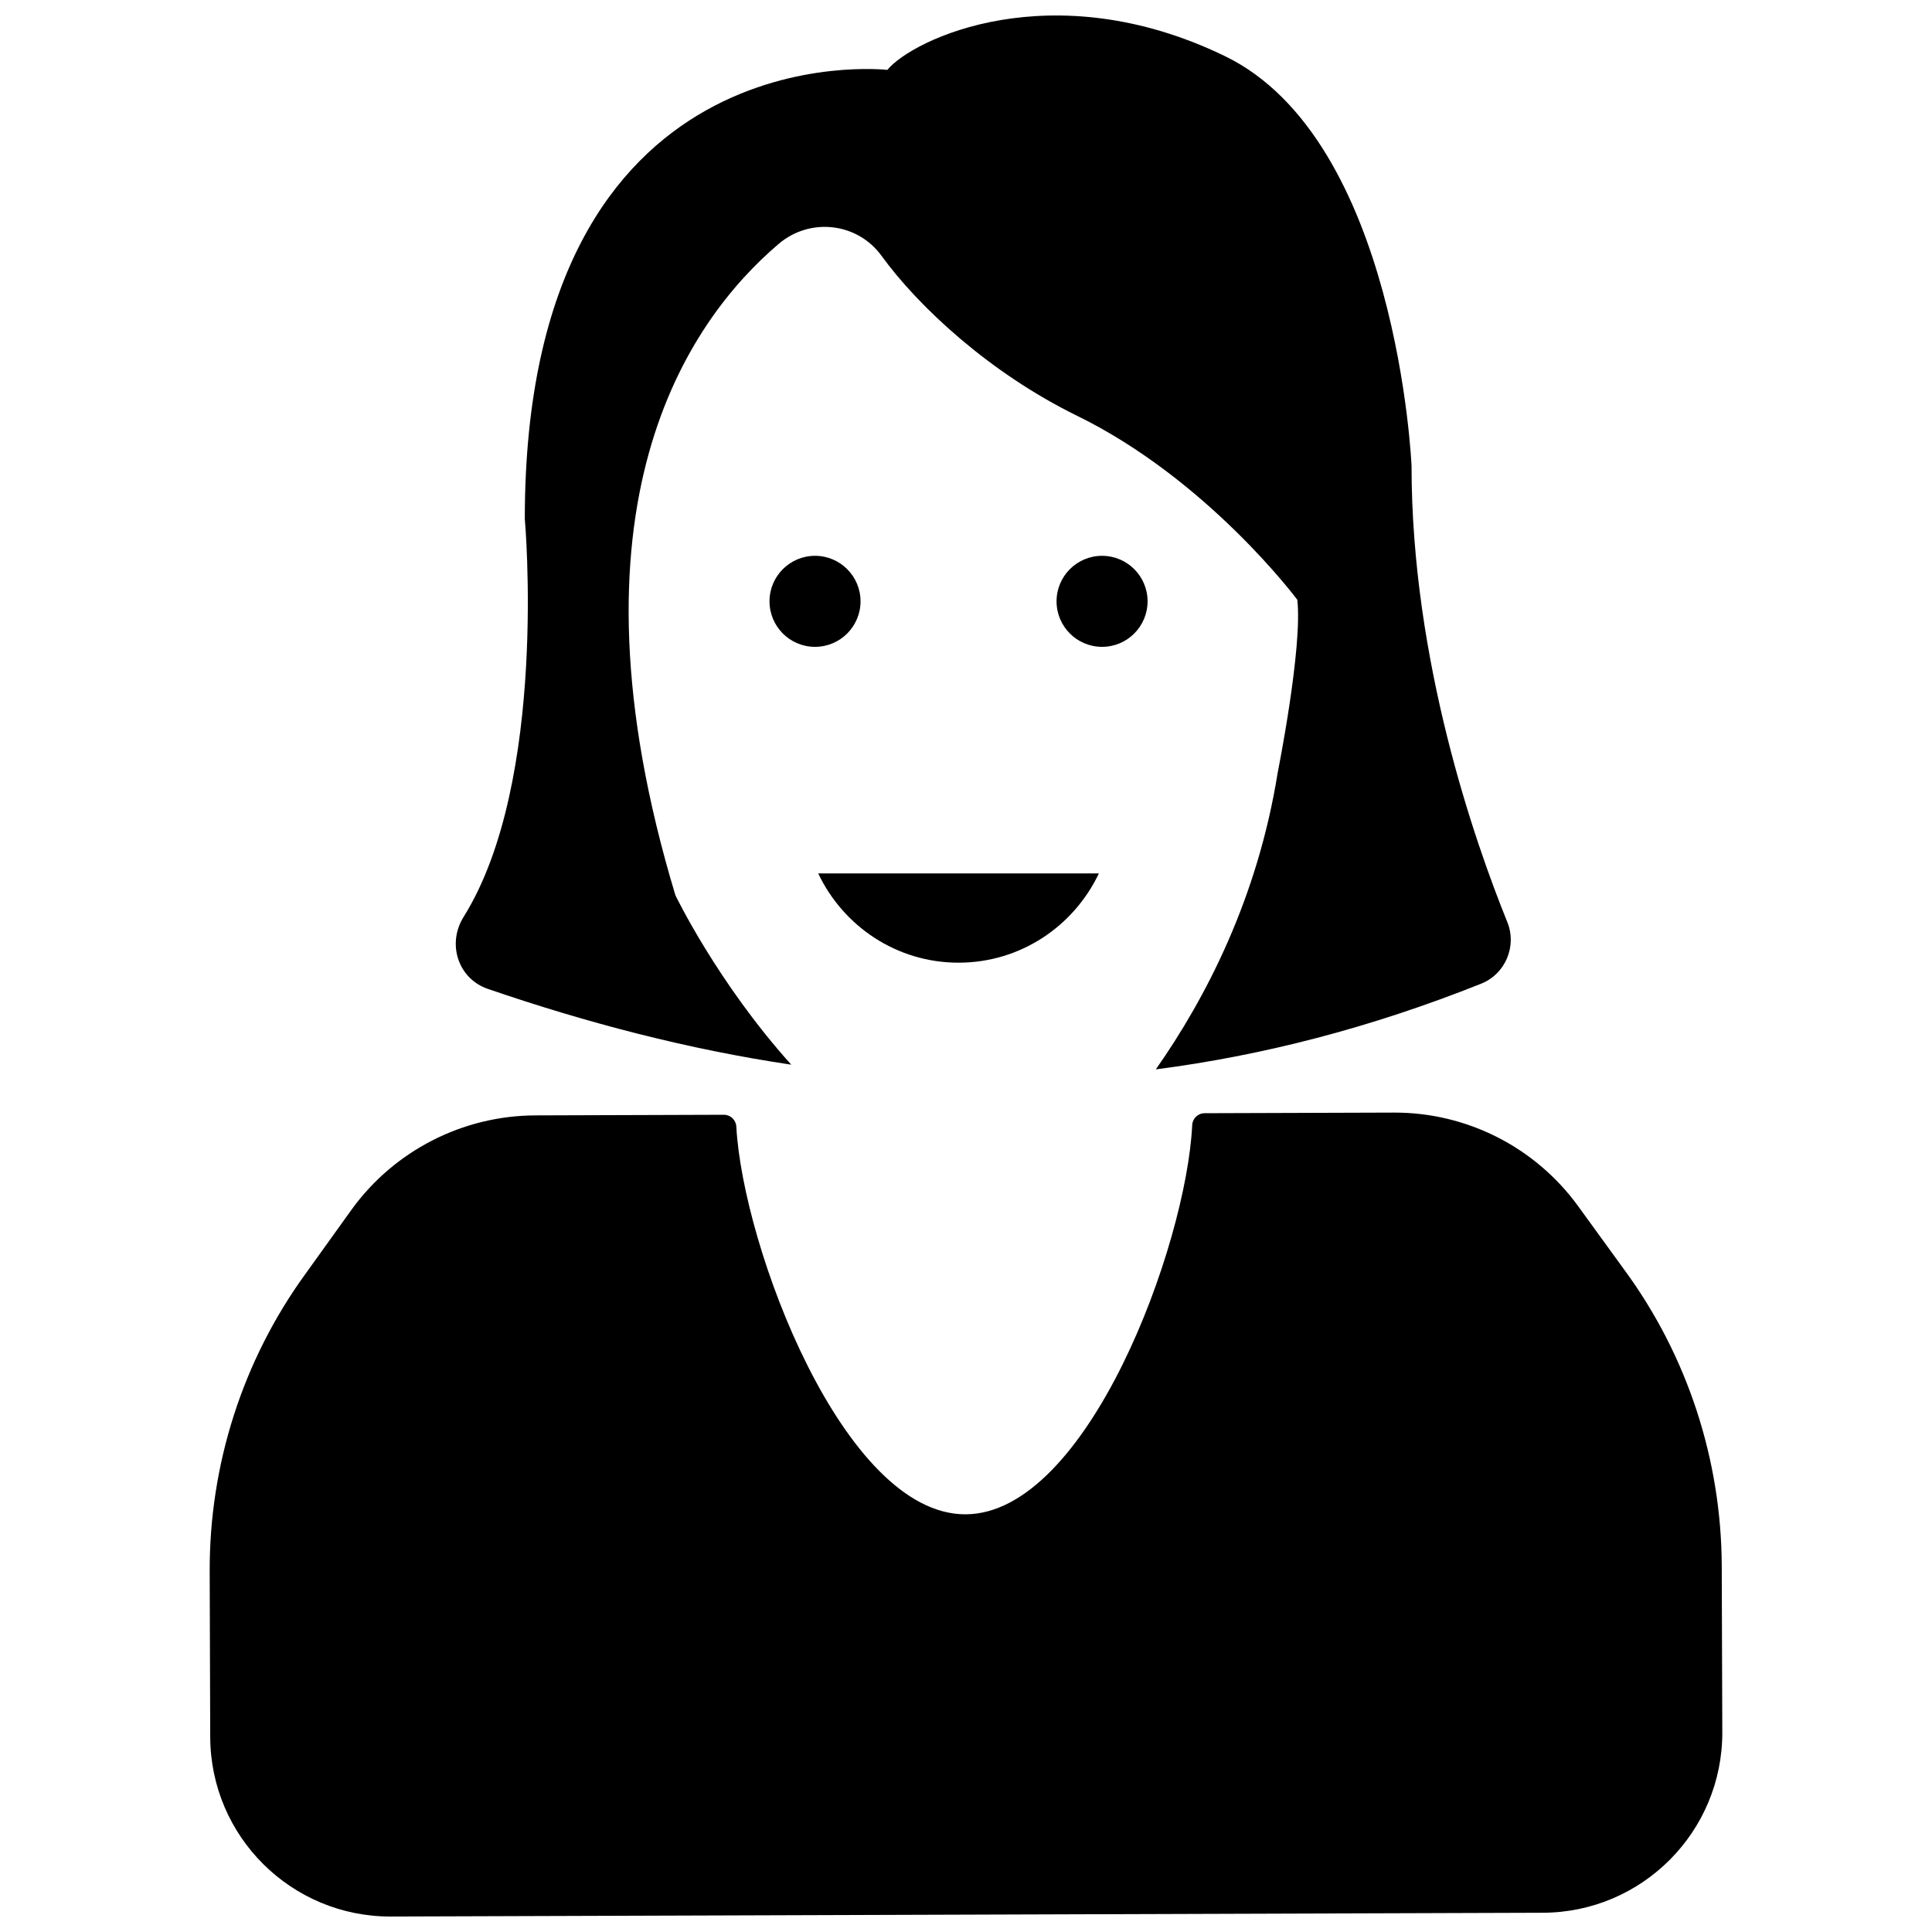 <?xml version="1.0" encoding="UTF-8"?>
<!-- Uploaded to: ICON Repo, www.svgrepo.com, Generator: ICON Repo Mixer Tools -->
<svg width="800px" height="800px" version="1.1" viewBox="144 144 512 512" xmlns="http://www.w3.org/2000/svg">
 <defs>
  <clipPath id="b">
   <path d="m264 148.09h281v279.91h-281z"/>
  </clipPath>
  <clipPath id="a">
   <path d="m199 438h402v213.9h-402z"/>
  </clipPath>
 </defs>
 <g clip-path="url(#b)">
  <path d="m273.3 406.07c26.379 9.055 53.137 16.02 80.391 20.082-19.578-21.75-30.699-44.895-30.699-44.895-31.039-102.79 3.102-151.97 27.371-172.63 8.305-7.07 20.844-5.66 27.254 3.172 9.809 13.516 28.68 31.047 51.781 42.367 34.738 16.98 58.395 48.773 58.395 48.773 1.465 12.547-5.188 45.801-5.188 45.801-5.297 33.117-18.91 59.566-32.301 78.656 28.047-3.621 56.758-10.949 86.246-22.719 6.398-2.559 9.492-9.934 6.902-16.32-8.582-21.168-25.379-69.188-25.379-120.89 0 0-3.684-86.457-49.508-108.62-45.824-22.176-82.758-4.434-89.41 3.676 0 0-96.078-11.082-96.078 118.98 0 0 6.273 69.527-16.215 105.48-4.449 7.121-1.496 16.363 6.438 19.094z"/>
 </g>
 <g clip-path="url(#a)">
  <path d="m600.28 559.04c-0.094-28.168-9.094-55.758-25.781-78.477l-12.266-16.902c-11.352-15.648-29.527-24.883-48.863-24.812l-50.137 0.164c-1.77 0.008-3.203 1.387-3.289 3.156-1.527 31.852-27.711 103.04-60.07 103.14-32.363 0.102-59.016-70.902-60.742-102.75-0.094-1.77-1.543-3.141-3.305-3.133l-49.957 0.164c-19.254 0.062-37.375 9.359-48.656 24.914l-12.273 17.098c-16.648 22.938-25.465 50.586-25.371 78.863l0.141 43.879c0.086 26.355 21.523 47.641 47.871 47.555l305.29-1c26.348-0.086 47.641-21.516 47.555-47.871z"/>
 </g>
 <path d="m398.02 399.12c16.469 0 30.566-9.707 37.195-23.656h-74.383c6.621 13.949 20.719 23.656 37.188 23.656z"/>
 <path d="m372.05 303.36c0 6.66-5.402 12.059-12.062 12.059s-12.059-5.398-12.059-12.059c0-6.664 5.398-12.062 12.059-12.062s12.062 5.398 12.062 12.062"/>
 <path d="m448.12 303.36c0 6.66-5.398 12.059-12.062 12.059-6.66 0-12.059-5.398-12.059-12.059 0-6.664 5.398-12.062 12.059-12.062 6.664 0 12.062 5.398 12.062 12.062"/>
</svg>
